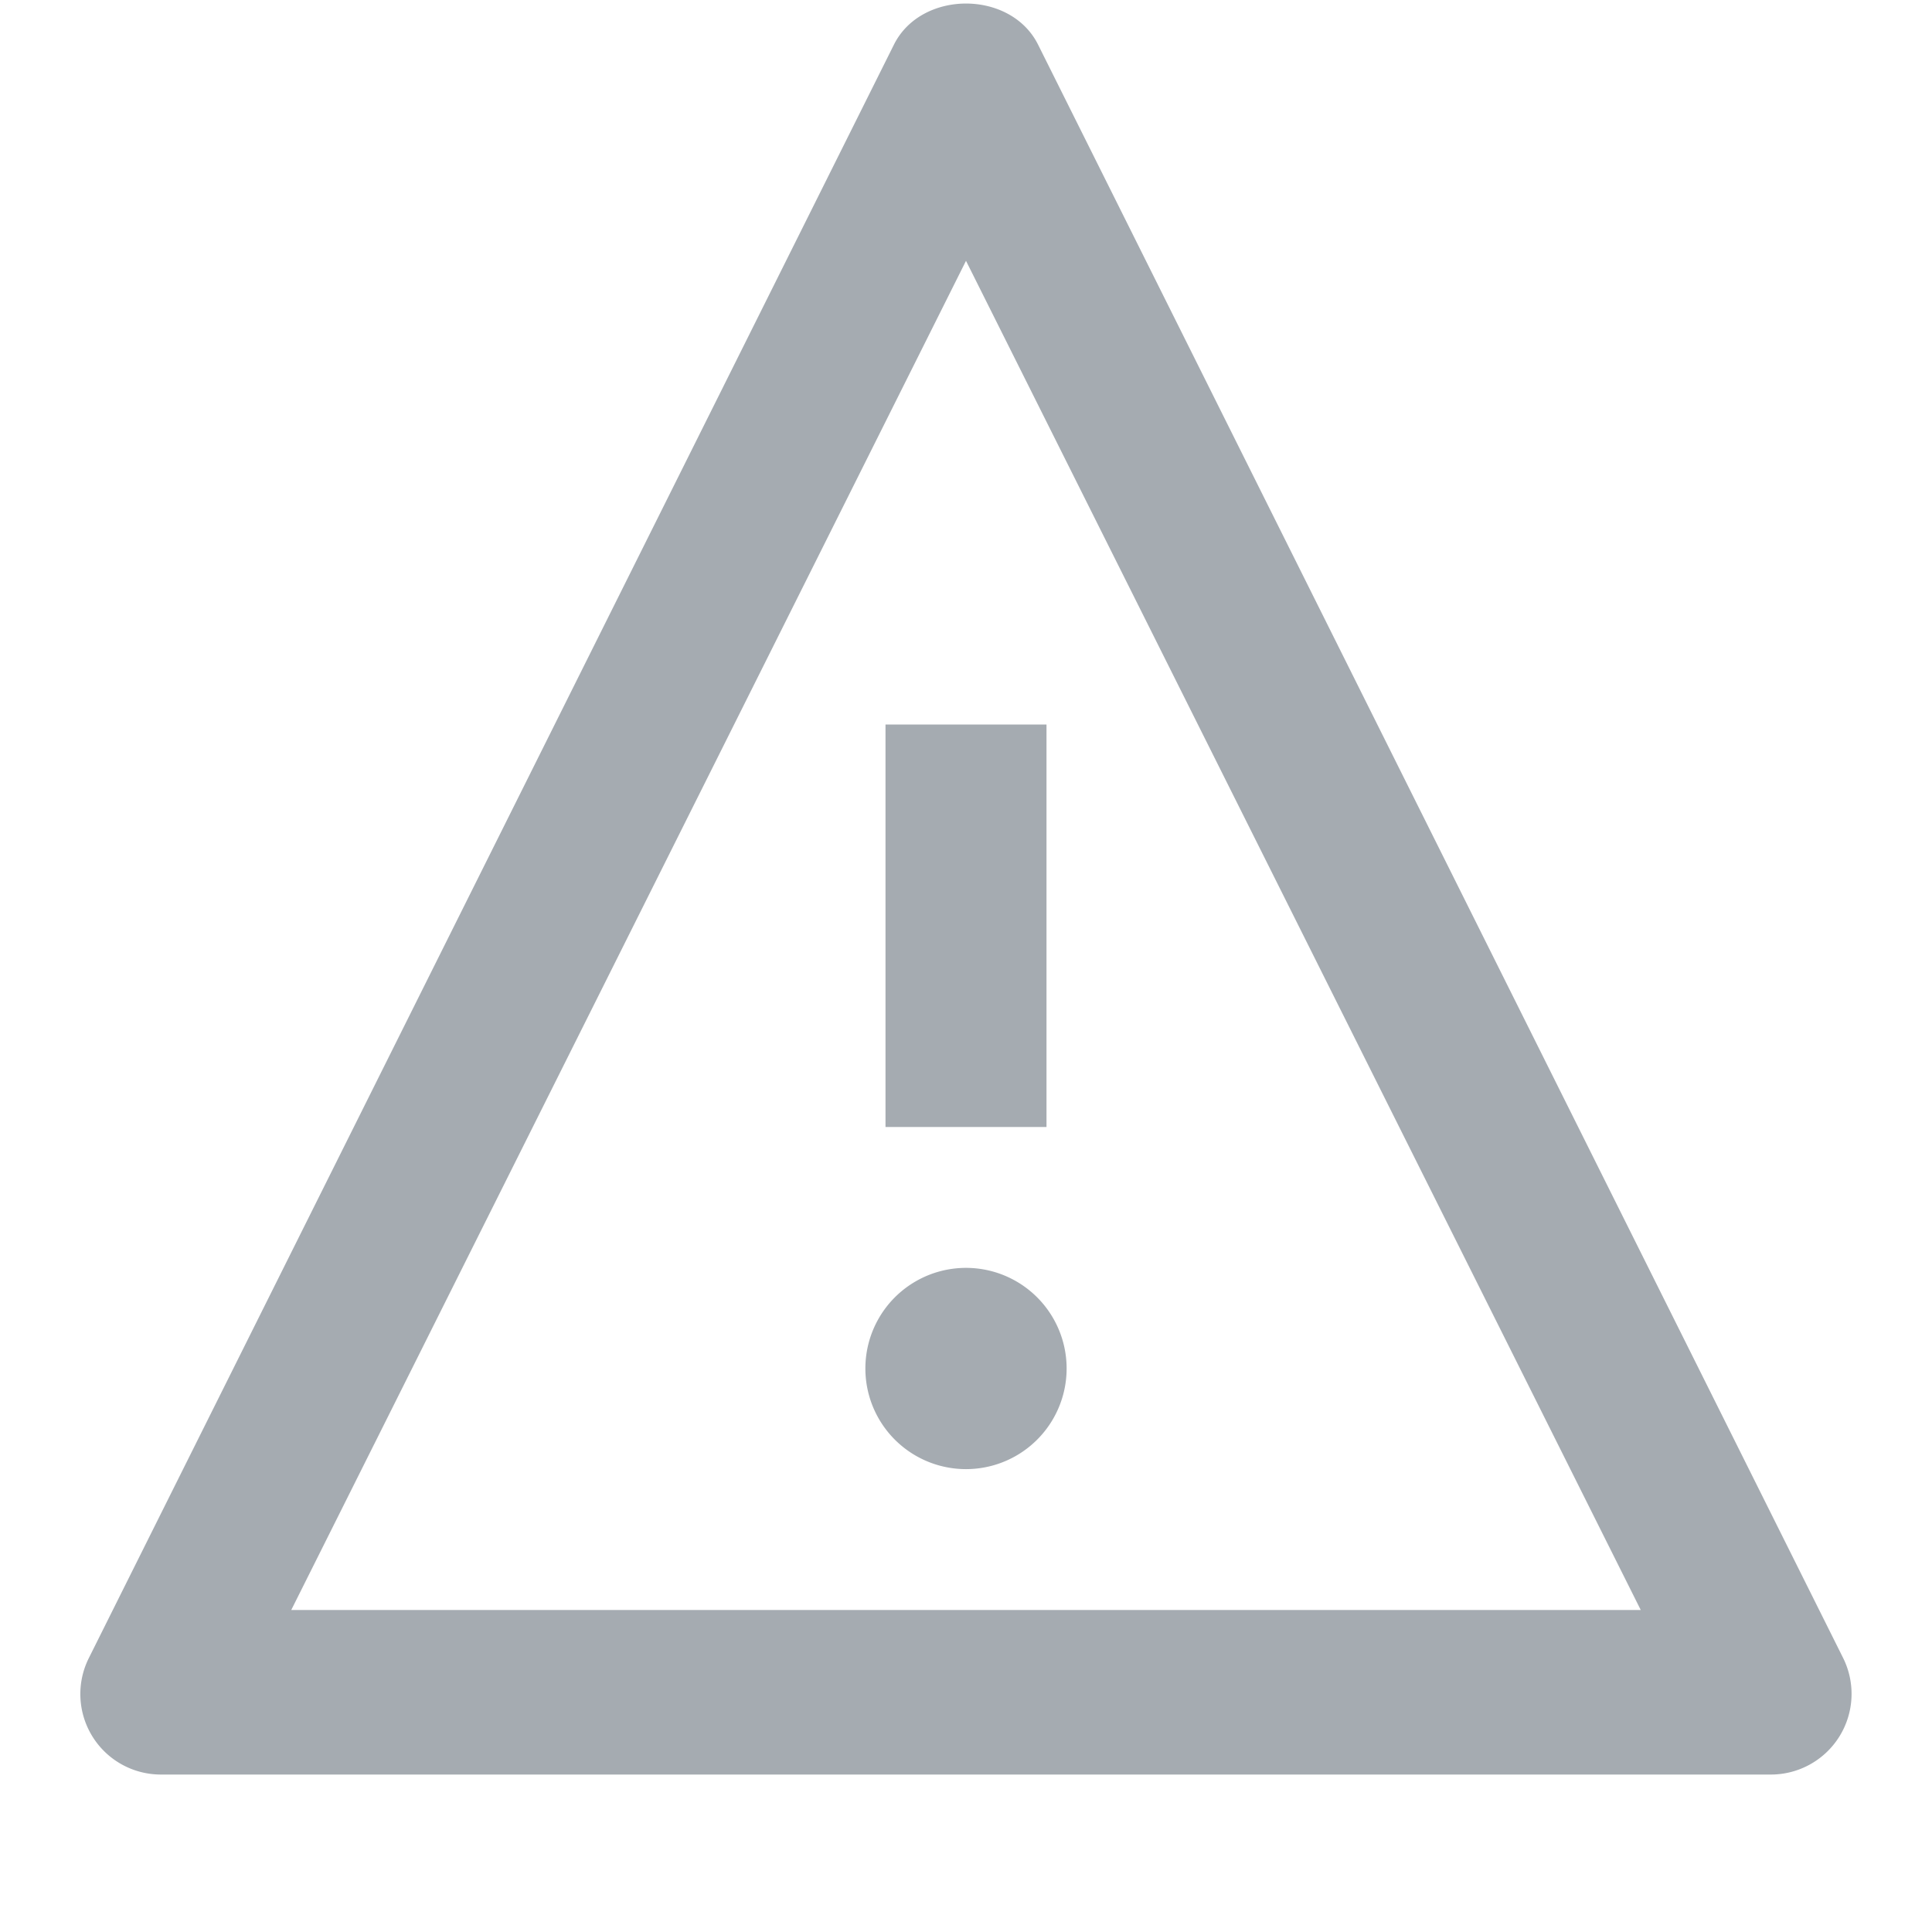 <svg width="24" height="24" xmlns="http://www.w3.org/2000/svg" viewBox="0 0 24 24"><g fill="none" fill-rule="evenodd"><path d="M0 0h24v24H0z"/><g fill="#A5ABB1"><path d="M3.618 20h16.764L12 3.24 3.618 20zM2 22.044a1 1 0 01-.895-1.45l10-20.04c.34-.68 1.45-.68 1.79 0l10 20.04a1.002 1.002 0 01-.895 1.45H2z"/><path d="M13 14h-2V9h2zM13.25 17a1.25 1.25 0 11-2.5 0 1.25 1.25 0 012.5 0"/></g></g></svg>
